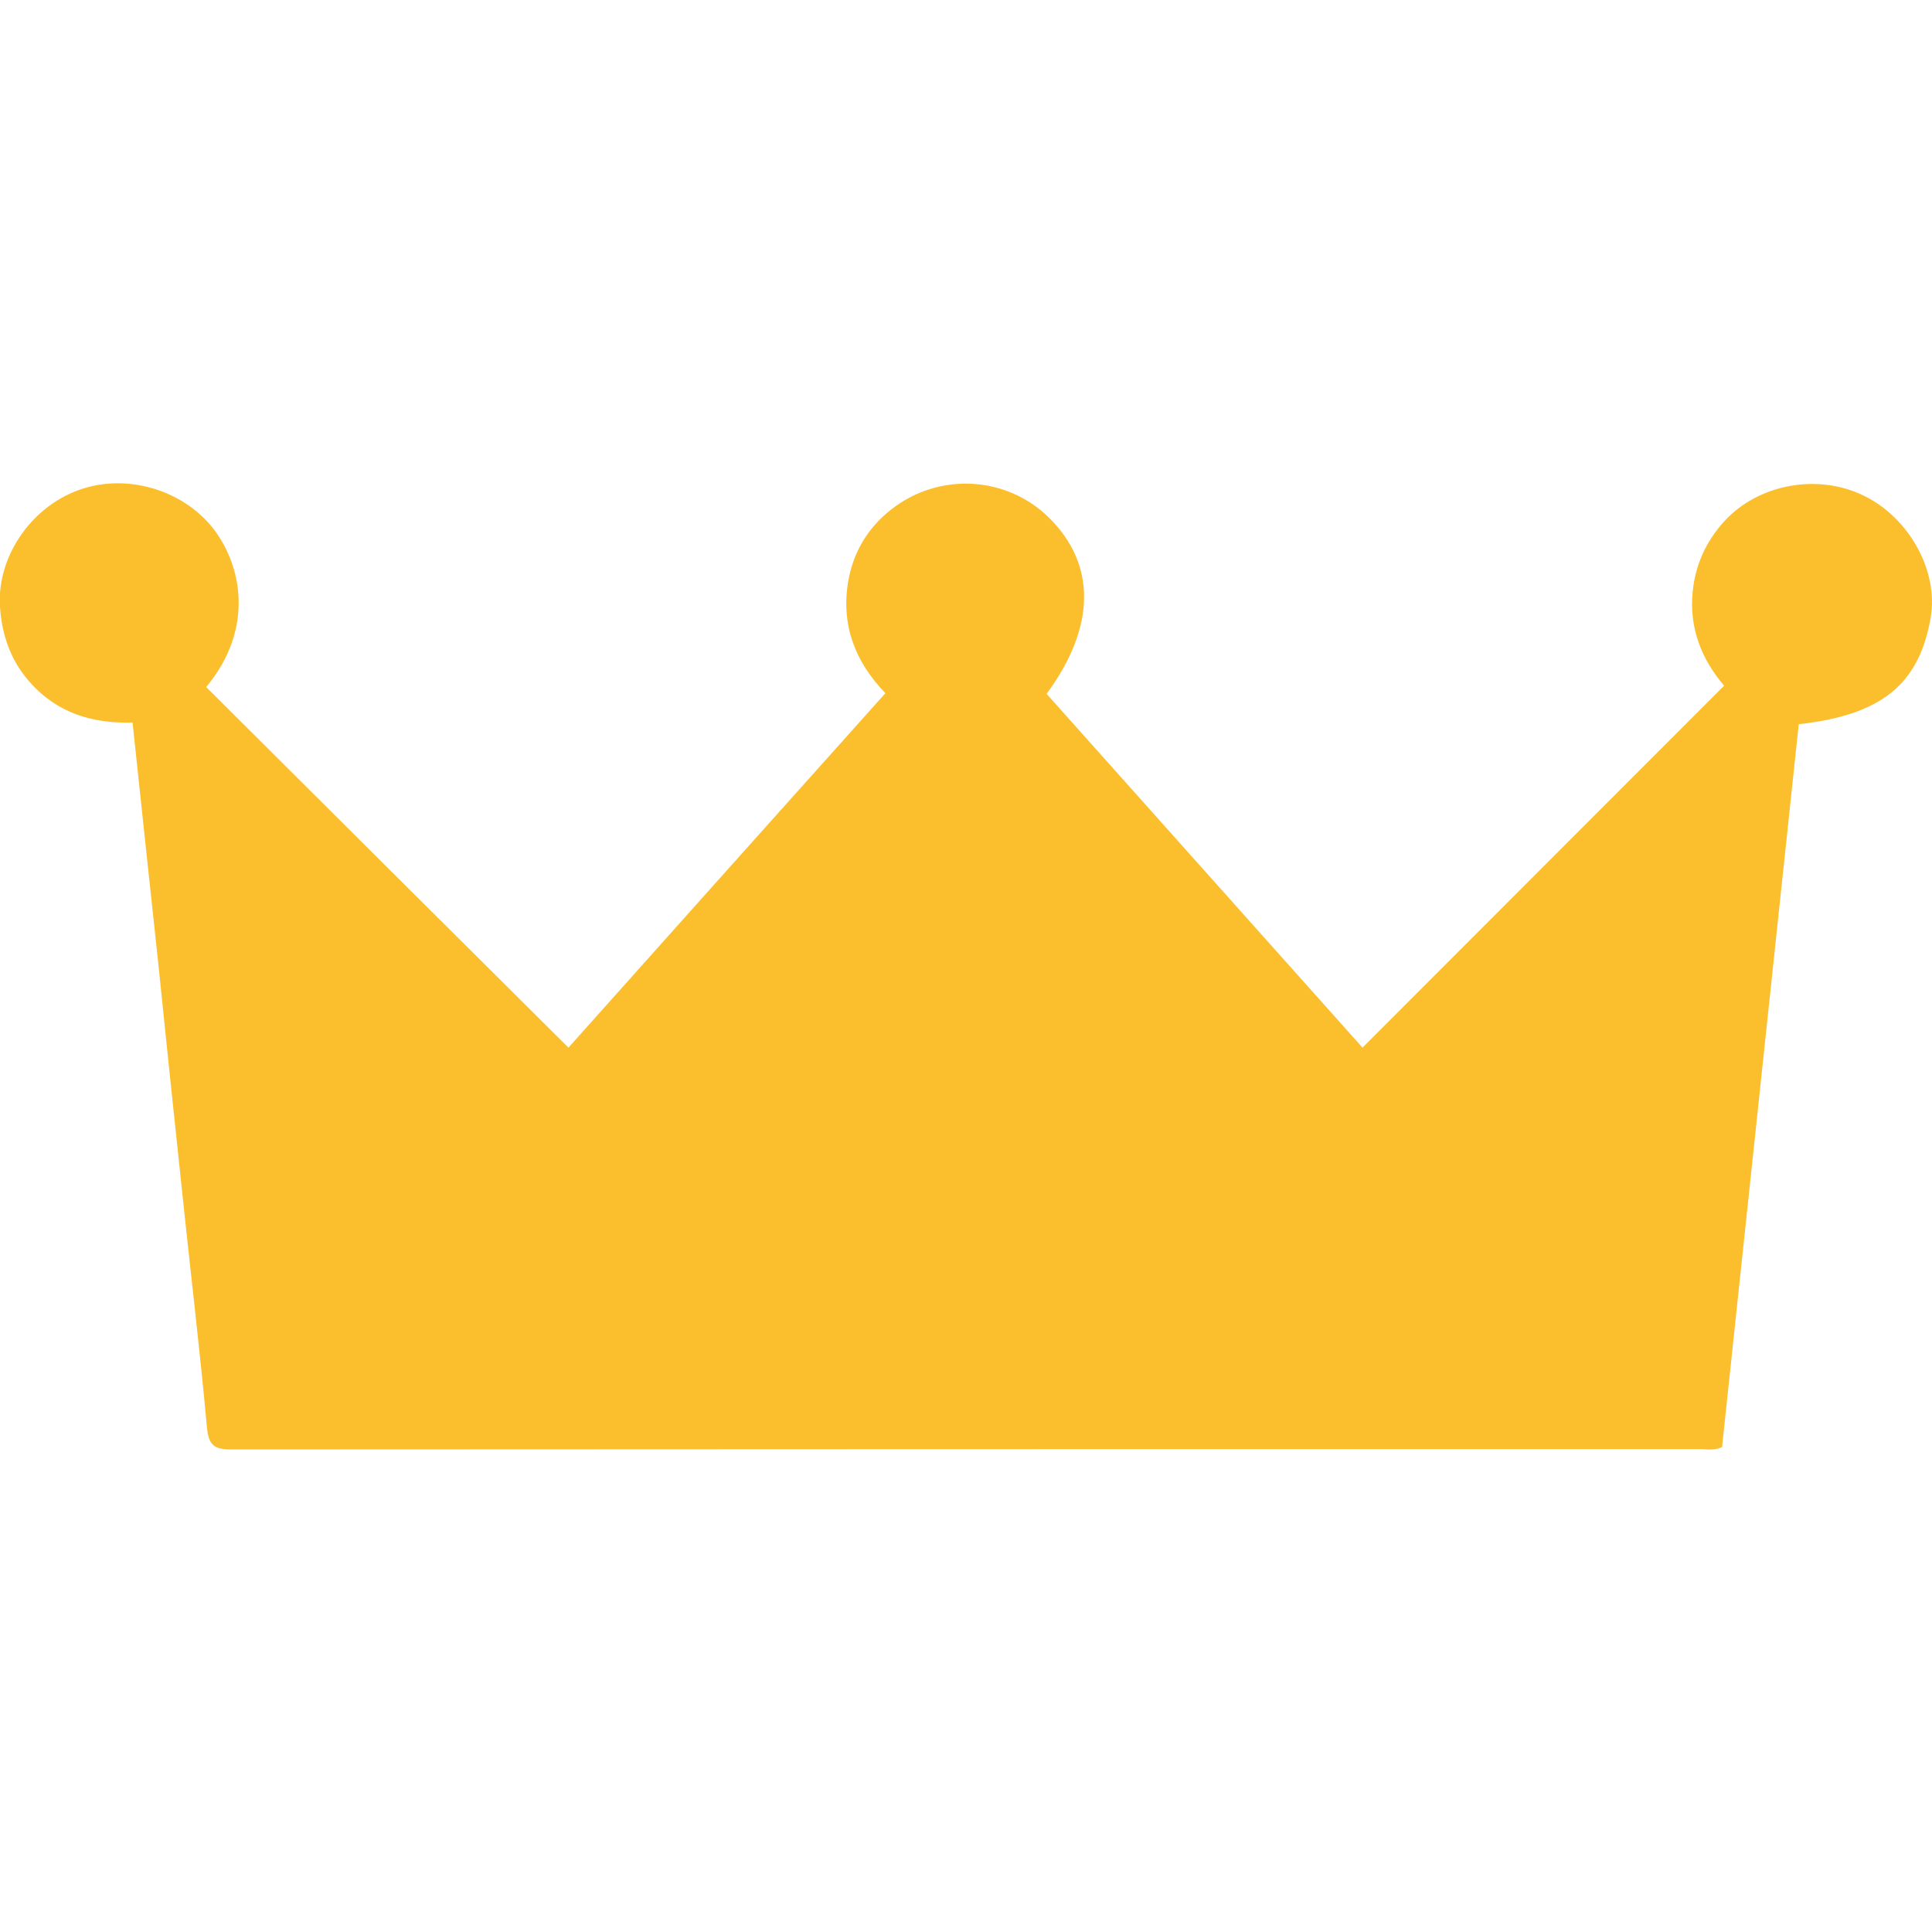 <?xml version="1.0" encoding="utf-8"?>
<!-- Generator: Adobe Illustrator 27.9.4, SVG Export Plug-In . SVG Version: 9.03 Build 54784)  -->
<!DOCTYPE svg PUBLIC "-//W3C//DTD SVG 1.1//EN" "http://www.w3.org/Graphics/SVG/1.1/DTD/svg11.dtd">
<svg version="1.1" id="Capa_1" xmlns:x="http://ns.adobe.com/Extensibility/1.0/" xmlns:i="http://ns.adobe.com/AdobeIllustrator/10.0/" xmlns:graph="http://ns.adobe.com/Graphs/1.0/"
	 xmlns="http://www.w3.org/2000/svg" xmlns:xlink="http://www.w3.org/1999/xlink" x="0px" y="0px" width="566.9px" height="566.9px"
	 viewBox="0 0 566.9 566.9" style="enable-background:new 0 0 566.9 566.9;" xml:space="preserve">
<style type="text/css">
	.st0{fill:#FBBF2E;}
</style>
<path class="st0" d="M60.5,201.6c35.4,35.3,70.6,70.3,106.3,105.8c30.5-34.2,61.6-68.9,93-104c-8.9-9.2-13.1-20.1-10.9-32.9
	c1.5-8.5,5.7-15.6,12.6-21c14-11,33.8-9.9,46.3,2.4c13.9,13.7,13.8,32-0.7,51.7c30.9,34.6,62,69.4,92.7,103.8
	c35.4-35.4,70.6-70.7,106.1-106.2c-6.4-7.5-10.4-16.8-9.2-27.8c0.8-7.8,4-14.7,9.3-20.5c10-10.9,27.5-14.1,41-7.4
	c13.3,6.5,21.9,22.2,19.5,35.8c-3.4,19.5-14.4,28.5-38.7,31.2c-7.5,70.7-15,141.5-22.5,212.1c-2.3,1.1-4.4,0.6-6.4,0.6
	c-143.7,0-287.4,0-431.1,0.1c-5.2,0-6.6-1.4-7.1-6.7c-2.1-23.1-4.9-46.2-7.3-69.3c-2.4-22.3-4.7-44.7-7-67
	c-2.5-23.3-5-46.5-7.5-70.3c-11.9,0.4-22.3-2.9-30.2-11.9c-5.5-6.2-8.1-13.6-8.7-21.9c-1-14.3,8.6-29,22.8-34.3
	c13.9-5.2,30.6-0.4,39.7,11.1C70.8,165.6,74.9,184.3,60.5,201.6z"/>
</svg>
